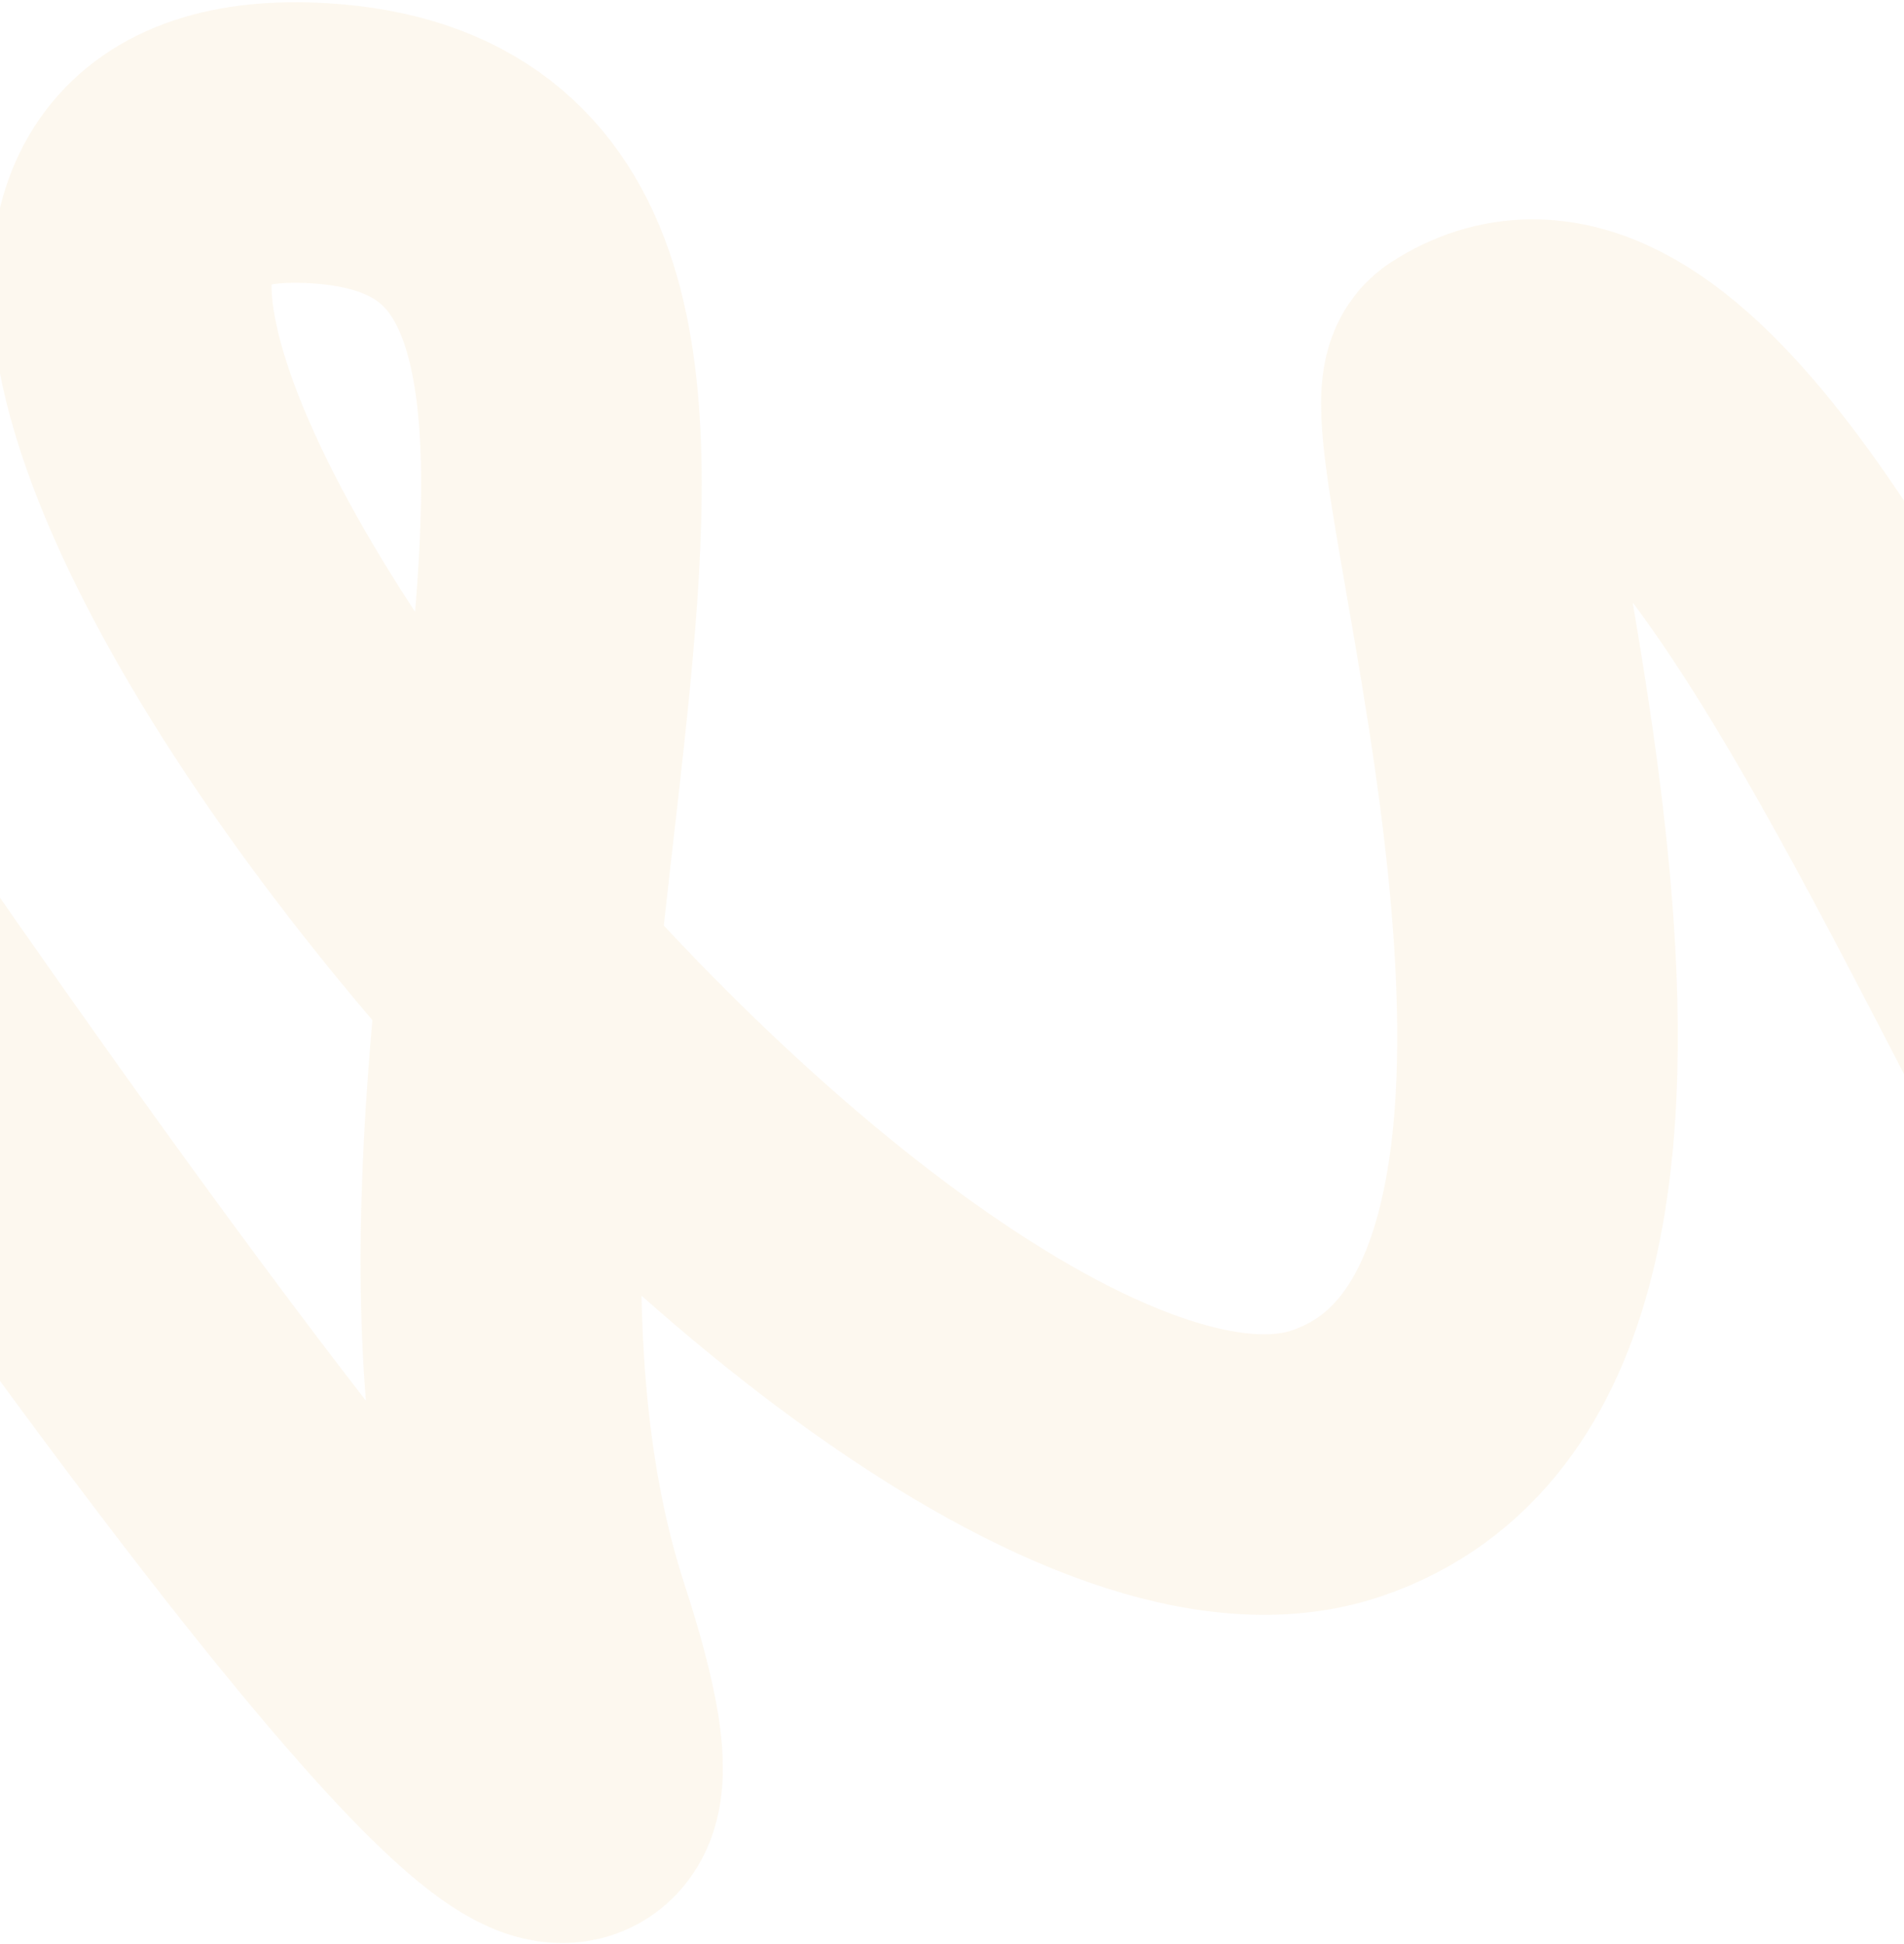 <?xml version="1.0" encoding="UTF-8"?> <svg xmlns="http://www.w3.org/2000/svg" width="380" height="388" viewBox="0 0 380 388" fill="none"> <path d="M1180.22 278.299C1180.22 278.299 1052.43 125.761 981.407 116.031C917.366 107.258 1070.46 252.814 1005.99 267.998C963.232 278.07 843.461 68.563 803.761 84.258C771.398 97.053 891.367 280.995 866.223 300.32C792.719 356.812 671.376 84.86 664.948 187.936C660.704 255.988 651.254 226.528 635.016 309.59C622.226 375.016 561.045 94.084 477.989 138.615C446.83 155.32 512.767 270.697 489.356 298.343C444.332 351.513 359.736 32.474 292.843 75.852C282.525 82.543 345.198 265.476 266.775 292.103C175.17 323.205 -65.956 20.905 63.651 28.594C163.432 34.513 71.574 206.968 109.939 324.781C158.11 472.705 -84.251 105.049 -84.251 105.049" stroke="#EAB65E" stroke-opacity="0.1" stroke-width="56"></path> </svg> 